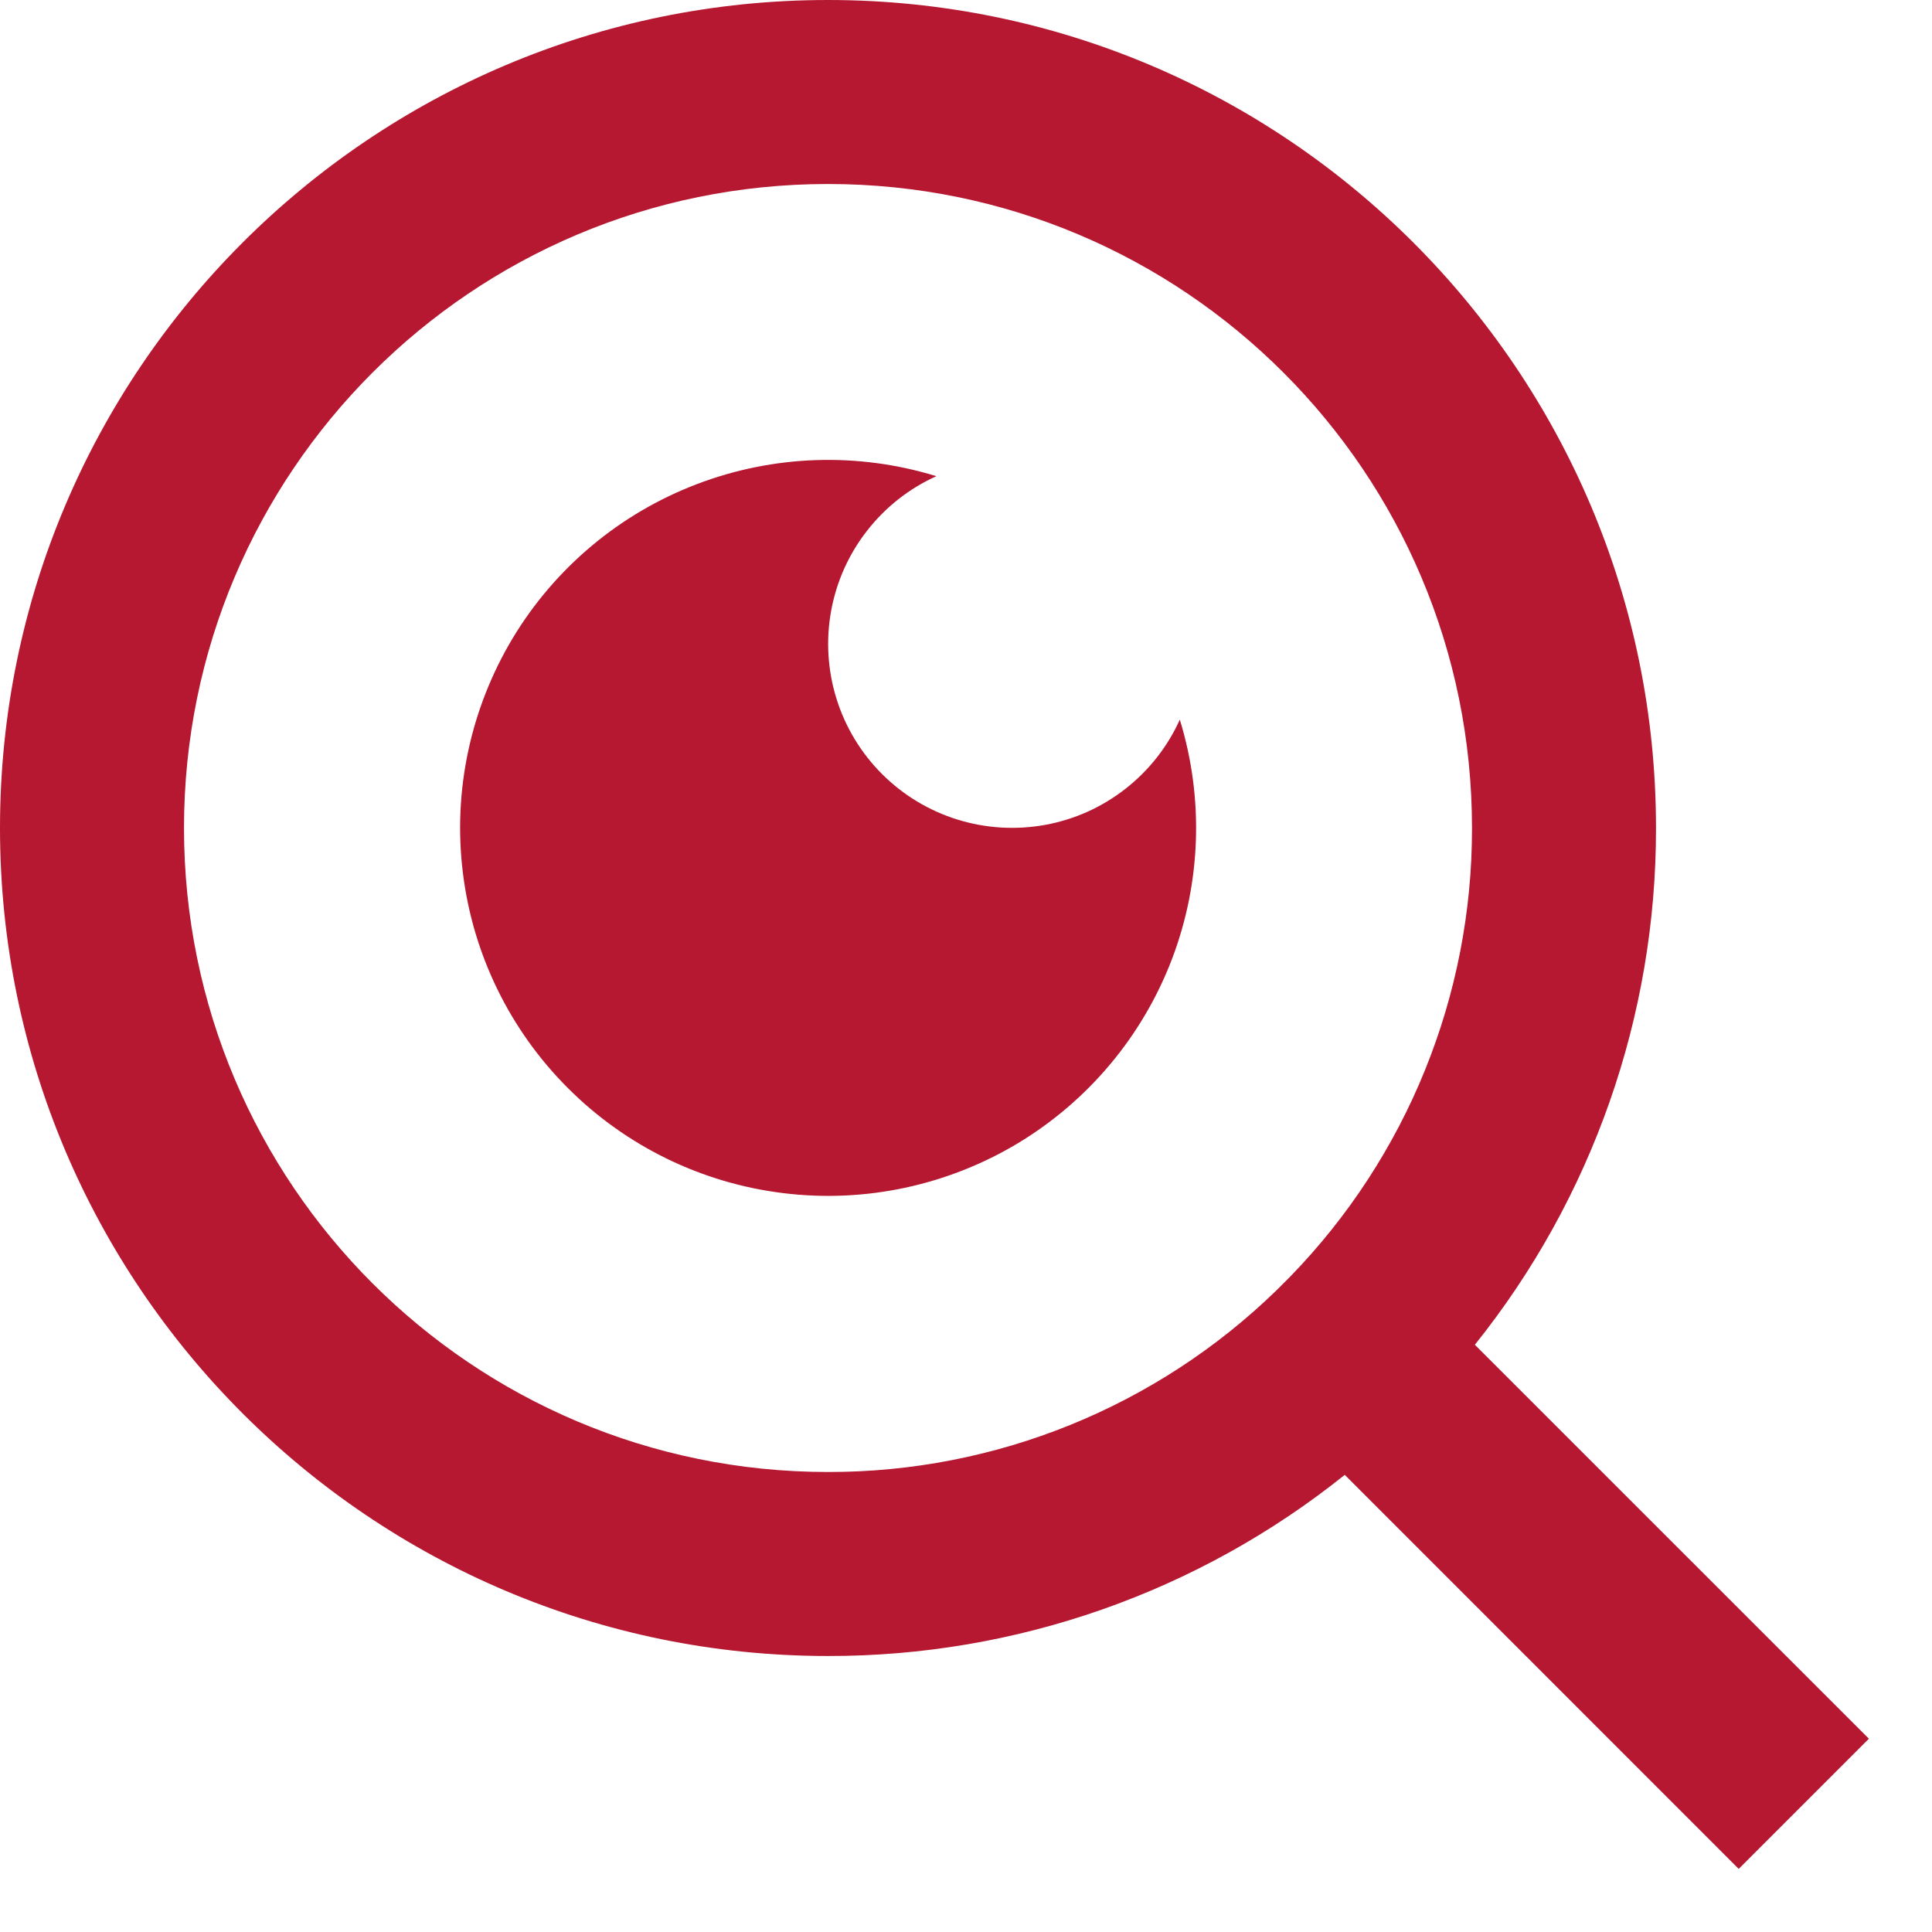 <svg width="21" height="21" viewBox="0 0 21 21" fill="none" xmlns="http://www.w3.org/2000/svg">
<path d="M16.031 14.617L20.314 18.899L18.899 20.314L14.617 16.031C13.024 17.308 11.042 18.003 9 18C4.032 18 0 13.968 0 9C0 4.032 4.032 0 9 0C13.968 0 18 4.032 18 9C18.003 11.042 17.308 13.024 16.031 14.617ZM14.025 13.875C15.294 12.57 16.003 10.82 16 9C16 5.132 12.867 2 9 2C5.132 2 2 5.132 2 9C2 12.867 5.132 16 9 16C10.82 16.003 12.57 15.294 13.875 14.025L14.025 13.875ZM10.178 5.176C9.883 5.309 9.625 5.512 9.426 5.767C9.226 6.022 9.092 6.321 9.034 6.64C8.976 6.958 8.996 7.285 9.092 7.594C9.188 7.903 9.358 8.184 9.587 8.413C9.816 8.642 10.097 8.812 10.406 8.908C10.714 9.004 11.042 9.024 11.361 8.966C11.679 8.908 11.978 8.774 12.233 8.574C12.488 8.375 12.691 8.117 12.824 7.822C13.087 8.676 13.056 9.593 12.738 10.427C12.419 11.261 11.83 11.965 11.065 12.426C10.299 12.886 9.402 13.078 8.516 12.969C7.629 12.861 6.804 12.459 6.173 11.827C5.541 11.196 5.139 10.371 5.031 9.484C4.922 8.598 5.114 7.701 5.574 6.935C6.035 6.17 6.739 5.581 7.573 5.263C8.407 4.944 9.324 4.913 10.178 5.176Z" fill="#B51830"/>
</svg>
